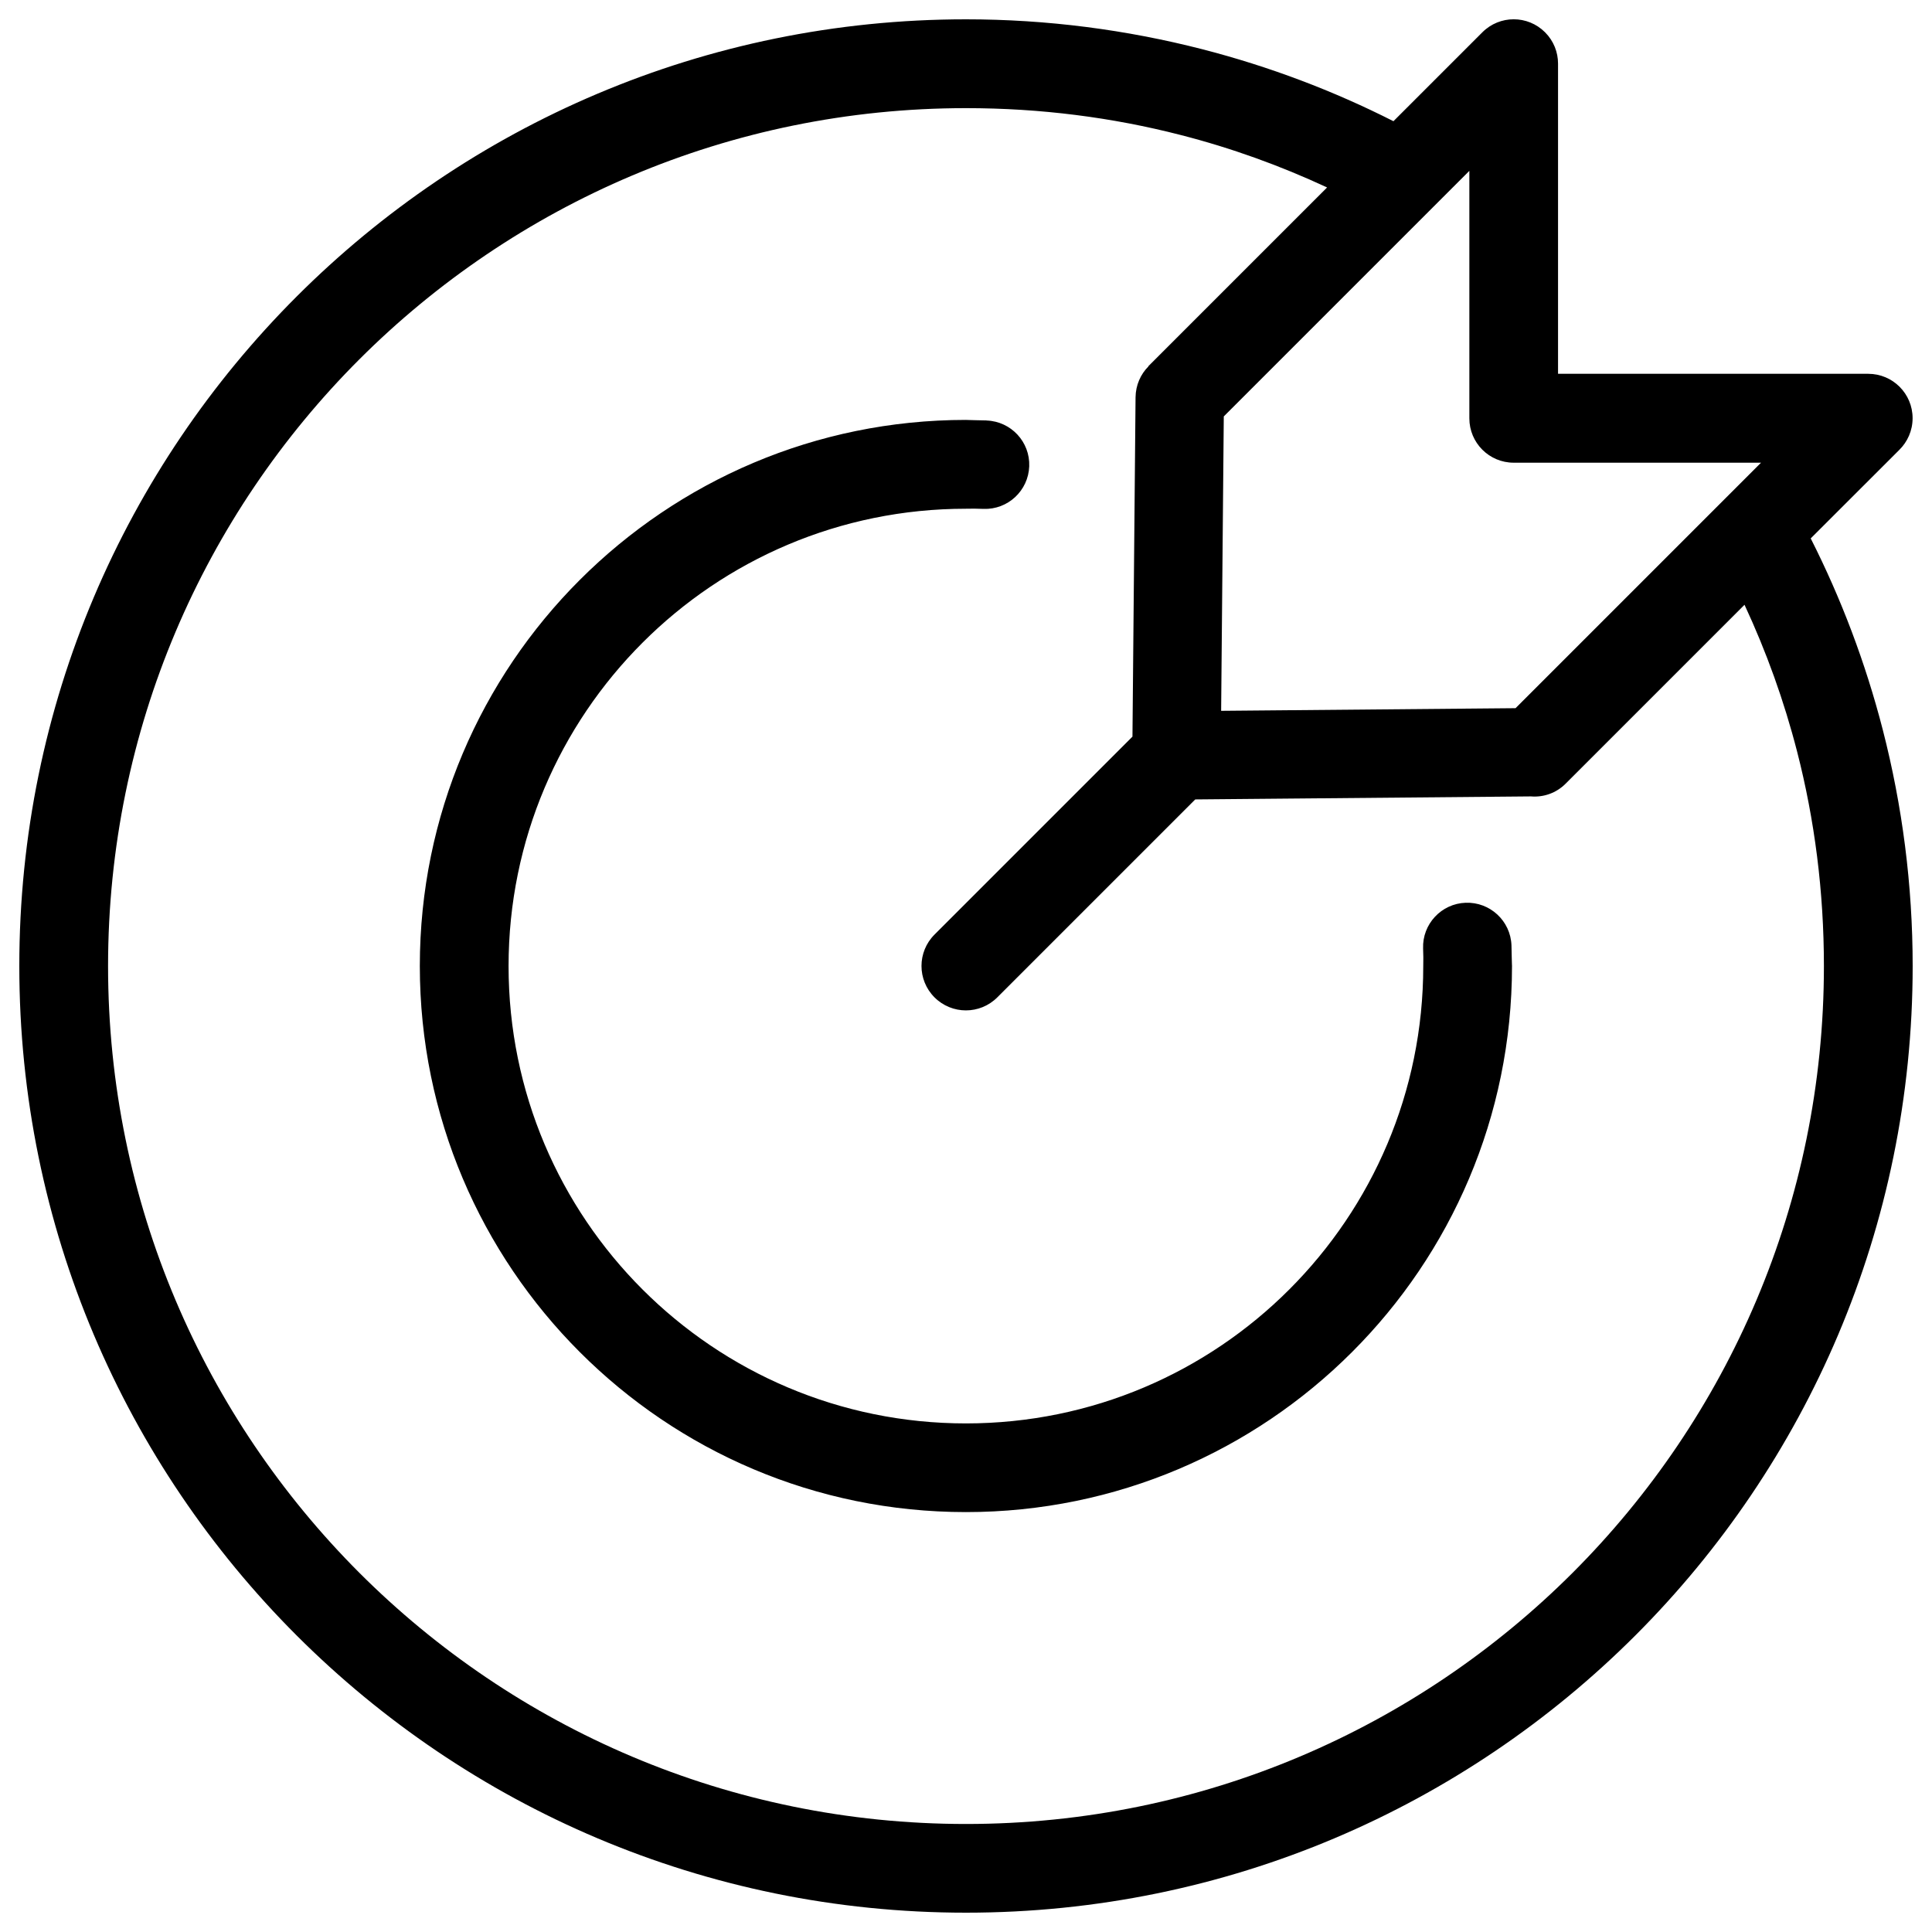 <?xml version="1.0" encoding="UTF-8"?>
<svg xmlns="http://www.w3.org/2000/svg" width="1200pt" height="1200pt" version="1.1" viewBox="0 0 1200 1200">
  <path d="m824.39 116.48c-29.203-13.594-59.672-24.609-91.219-32.672-42.281-10.875-86.859-16.641-133.18-16.641-147.19 0-280.36 59.672-376.82 156.05-96.422 96.422-156.05 229.64-156.05 376.82 0 147.18 59.672 280.36 156.05 376.82 96.422 96.422 229.64 156.05 376.82 156.05 147.18 0 280.36-59.672 376.82-156.05 96.422-96.422 156.05-229.64 156.05-376.82 0-46.312-5.766-90.891-16.641-133.18-8.109-31.547-19.078-62.016-32.672-91.219l-111.05 111.05c-5.906 5.953-13.875 8.625-21.609 7.969l-208.5 1.875-122.95 122.95c-10.781 10.781-28.219 10.781-39 0s-10.781-28.219 0-39l122.95-122.95 1.922-210.79c0.094-7.547 3.141-14.297 8.016-19.172l-0.094-0.094 111.05-111.05zm300.32 218.02c18.891 37.312 33.984 77.109 44.719 118.78 12.141 47.203 18.562 96.375 18.562 146.72 0 162.37-65.812 309.37-172.22 415.78-106.41 106.41-253.4 172.22-415.78 172.22-162.37 0-309.37-65.812-415.78-172.22-106.41-106.41-172.22-253.4-172.22-415.78 0-162.37 65.812-309.37 172.22-415.78 106.41-106.41 253.4-172.22 415.78-172.22 50.344 0 99.562 6.469 146.72 18.562 41.719 10.734 81.516 25.828 118.78 44.719l55.219-55.219c10.781-10.781 28.172-10.781 38.953 0 5.391 5.391 8.062 12.422 8.062 19.453v192.66h192.66c15.234 0 27.562 12.328 27.562 27.562 0 7.734-3.188 14.719-8.297 19.734l-55.031 54.984zm-30.797-47.109h-153.71c-15.234 0-27.562-12.328-27.562-27.562v-153.71l-152.53 152.53-1.641 182.86 182.86-1.641 152.53-152.53zm-481.08-26.203c15.141 0.562 27 13.266 26.438 28.453-0.562 15.141-13.266 27-28.406 26.438l-5.391-0.141c-1.781-0.047-0.047 0.047-5.531 0.047-78.422 0-149.48 31.781-200.86 83.203-51.422 51.422-83.203 122.44-83.203 200.86 0 78.422 31.781 149.48 83.203 200.86 51.422 51.422 122.44 83.203 200.86 83.203 78.422 0 149.48-31.781 200.86-83.203 51.422-51.422 83.203-122.44 83.203-200.86 0-5.484 0.094-3.75 0.047-5.531l-0.141-5.391c-0.562-15.141 11.344-27.891 26.438-28.406 15.141-0.562 27.891 11.297 28.453 26.438l0.141 6.469c0.094 5.719 0.188 4.875 0.188 6.375 0 93.656-37.969 178.45-99.375 239.81-61.359 61.359-146.21 99.375-239.81 99.375-93.656 0-178.45-37.969-239.81-99.375-61.359-61.359-99.375-146.21-99.375-239.81 0-93.656 37.969-178.45 99.375-239.81 61.359-61.359 146.21-99.375 239.81-99.375 1.453 0 0.656 0.094 6.375 0.188l6.469 0.141z"></path>
</svg>

